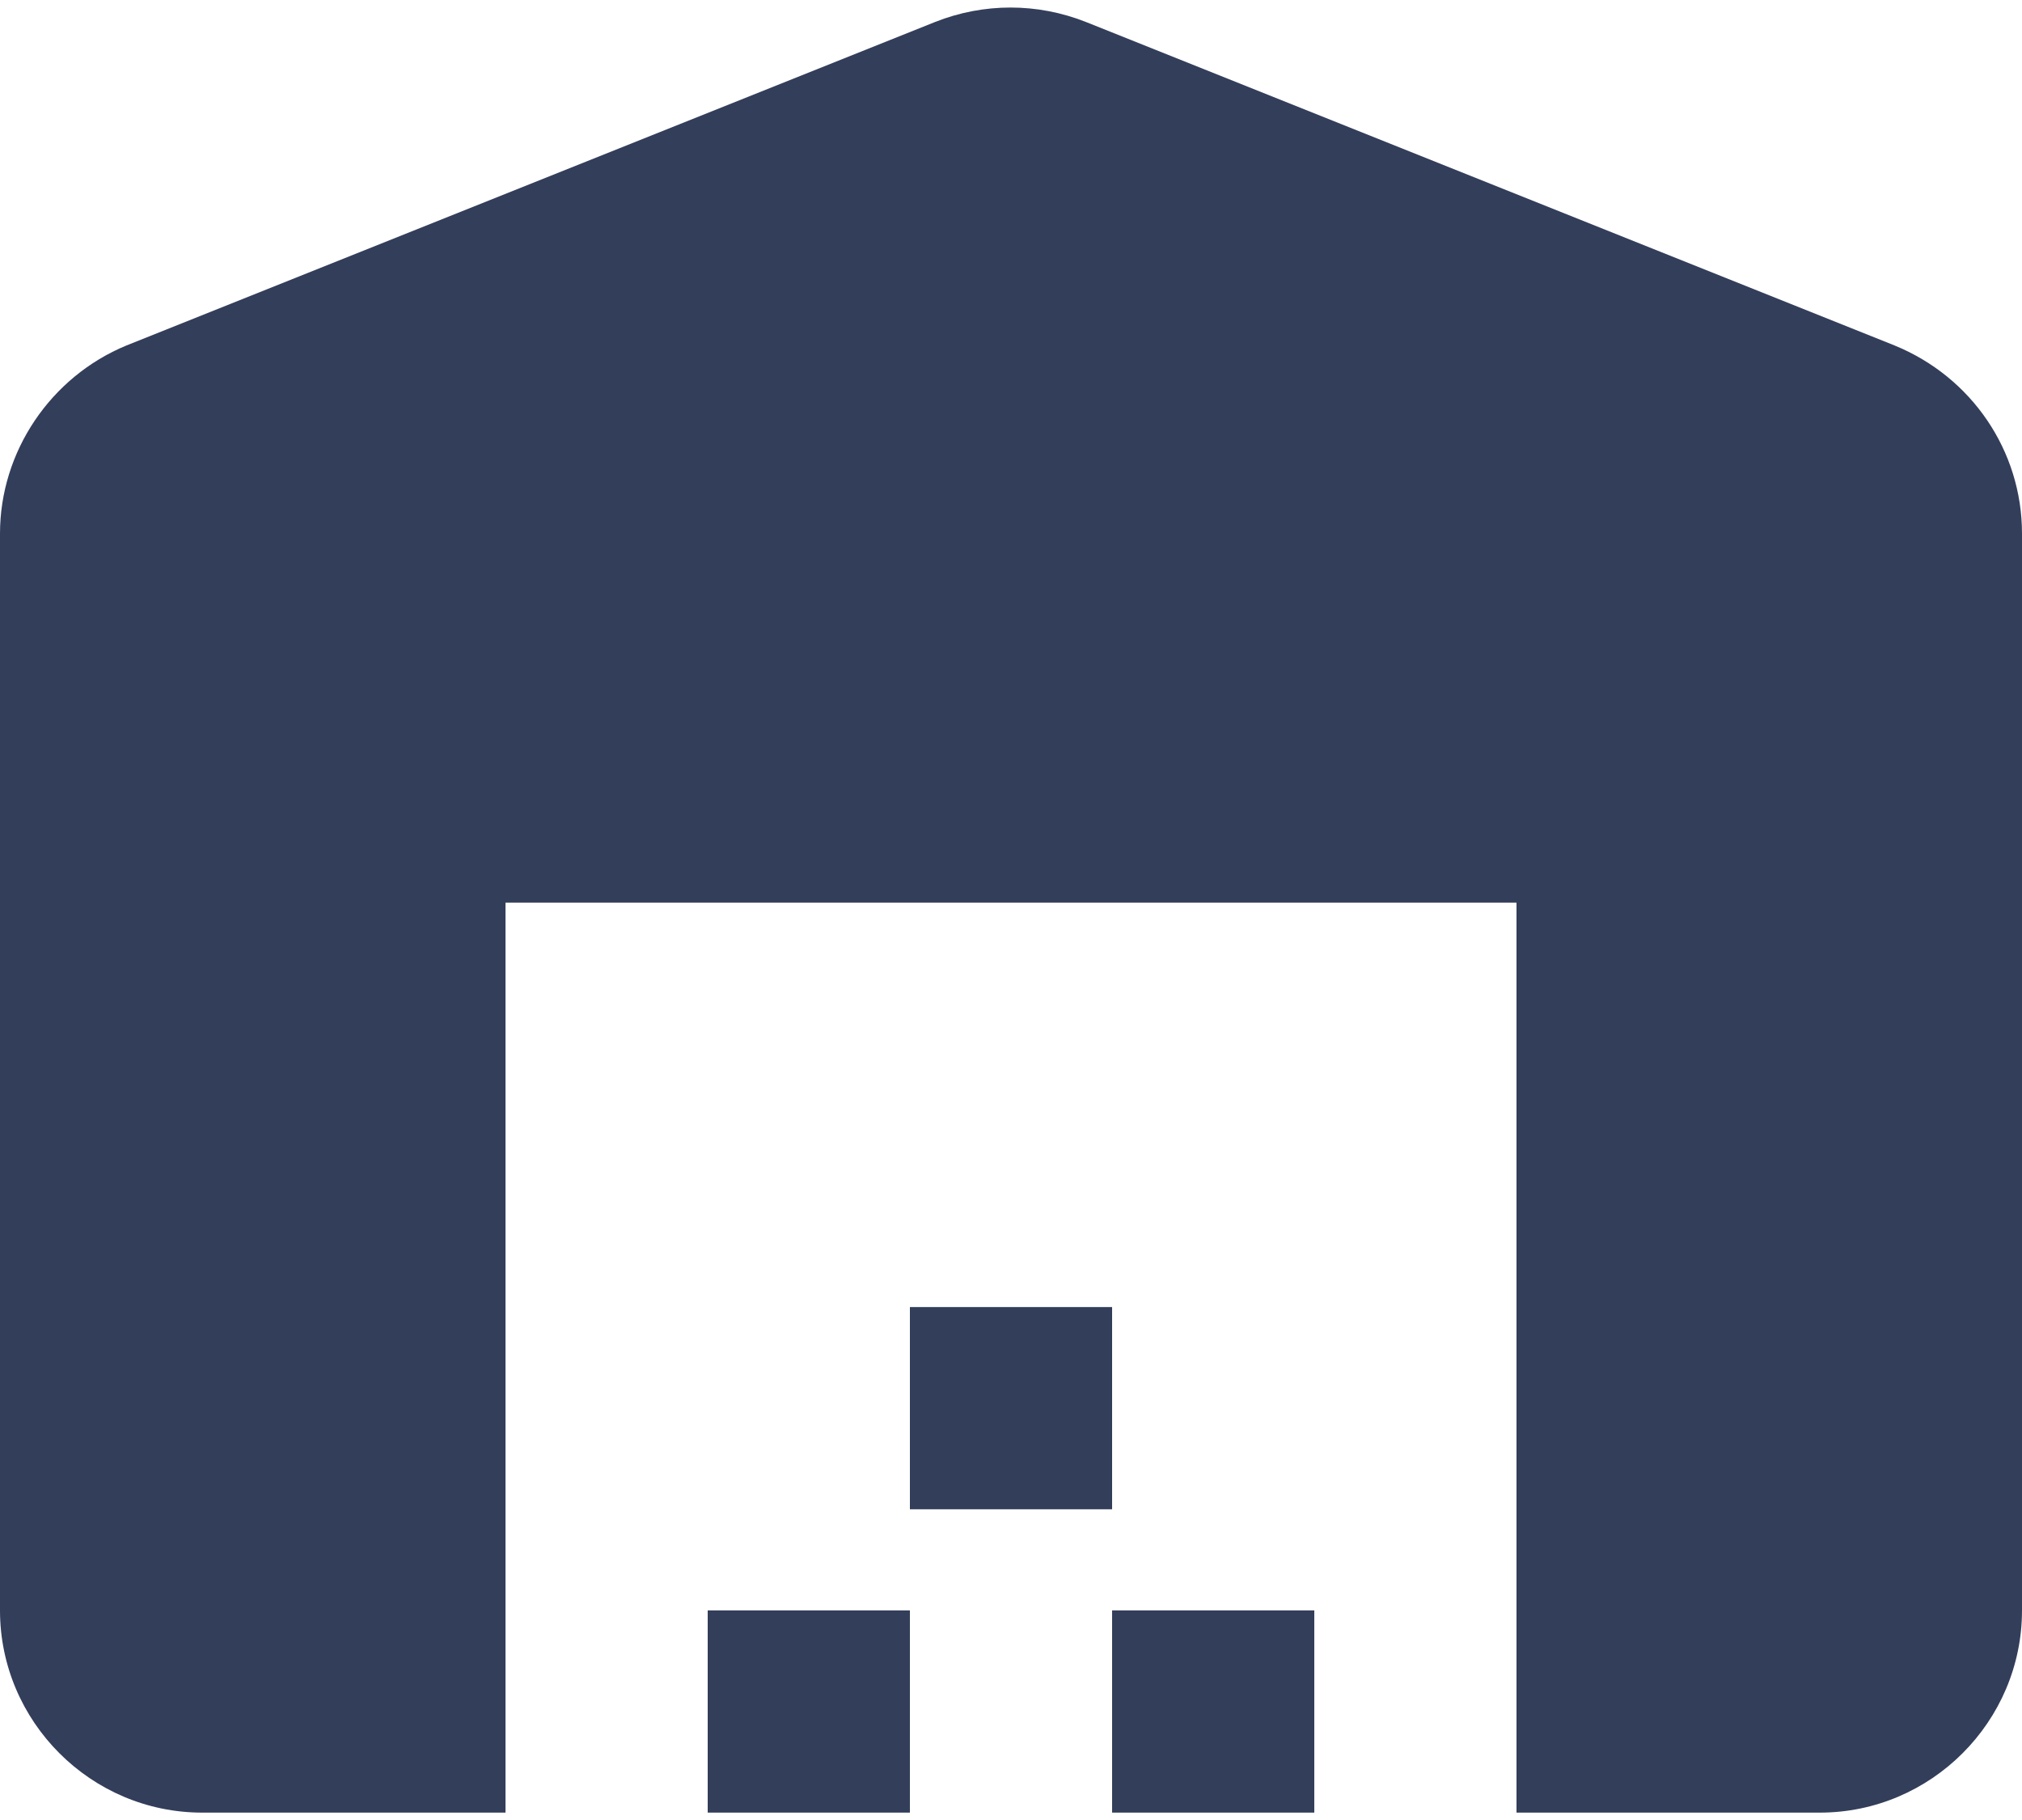 <svg width="20" height="18" viewBox="0 0 20 18" fill="none" xmlns="http://www.w3.org/2000/svg">
<path d="M20 15.927V5.277C20 4.457 19.5 3.727 18.74 3.417L10.74 0.217C10.26 0.027 9.73 0.027 9.25 0.217L1.25 3.417C0.5 3.727 0 4.467 0 5.277V15.927C0 17.027 0.9 17.927 2 17.927H5V8.927H15V17.927H18C19.1 17.927 20 17.027 20 15.927ZM9 15.927H7V17.927H9V15.927ZM11 12.927H9V14.927H11V12.927ZM13 15.927H11V17.927H13V15.927Z" fill="#333E5A"/>
</svg>
